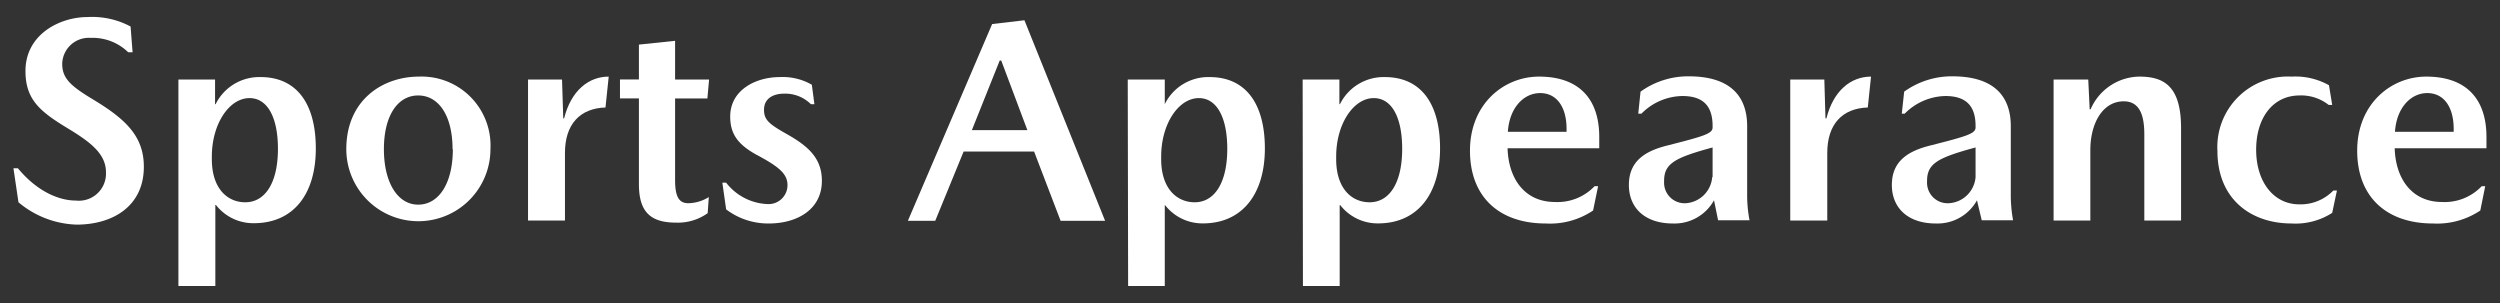 <svg height="32" viewBox="0 0 264 32" width="264" xmlns="http://www.w3.org/2000/svg"><rect x="0" y="0" width="264" height="32" fill="#333333" stroke="none"/><g fill="#fff"><path d="m9.57 4a2.81 2.81 0 0 0 -3 2.73c0 1.52.84 2.32 3.22 3.75 3.45 2.08 5.4 3.88 5.4 7.13 0 4.22-3.35 6.11-7.1 6.11a10 10 0 0 1 -6.14-2.36l-.53-3.59h.47c2 2.41 4.28 3.41 6.14 3.41a2.86 2.86 0 0 0 3.16-3c0-2-1.77-3.26-4.12-4.68-2.86-1.74-4.38-3-4.38-6 0-3.9 3.66-5.7 6.55-5.7a8.62 8.62 0 0 1 4.55 1l.21 2.72h-.46a5.38 5.38 0 0 0 -3.97-1.52z"/><path d="m18.84 8.4h3.87v2.6h.06a5.14 5.14 0 0 1 4.75-2.86c3.75 0 5.83 2.73 5.83 7.54s-2.35 7.89-6.55 7.89a5 5 0 0 1 -4-1.93h-.06v8.56h-3.9zm3.53 8.13v.28c0 3.1 1.64 4.55 3.53 4.55 2.11 0 3.45-2.07 3.45-5.64 0-3.35-1.12-5.36-3-5.36-2.15 0-3.98 2.73-3.98 6.17z"/><path d="m51.79 15.75a7.61 7.61 0 1 1 -15.22 0c0-5.24 3.9-7.66 7.66-7.66a7.28 7.28 0 0 1 7.56 7.66zm-4 0c0-3.53-1.46-5.67-3.63-5.67s-3.62 2.14-3.62 5.67 1.45 5.86 3.62 5.86 3.66-2.23 3.66-5.86z"/><path d="m59.48 12.5h.09c.74-2.95 2.6-4.41 4.71-4.41l-.34 3.26c-2.7.09-4.28 1.77-4.28 4.8v7.14h-3.9v-14.89h3.59z"/><path d="m72.68 21.46a4.2 4.2 0 0 0 2.17-.65l-.12 1.7a5.4 5.4 0 0 1 -3.32 1c-2.67 0-3.94-1.08-3.94-4.06v-9.06h-2v-2h2v-3.68l3.82-.4v4.09h3.59l-.18 2h-3.41v8.6c0 1.59.31 2.46 1.39 2.46z"/><path d="m82.79 9.89c-1 0-2.11.41-2.11 1.71 0 1.08.56 1.52 2.48 2.6 2.29 1.3 3.63 2.58 3.63 4.9 0 3-2.58 4.5-5.61 4.5a7.32 7.32 0 0 1 -4.5-1.49l-.4-2.82h.4a5.81 5.81 0 0 0 4.37 2.26 2 2 0 0 0 2.11-2c0-1.24-1-2-3.35-3.25-2-1.12-2.7-2.26-2.7-4 0-2.76 2.64-4.16 5.24-4.16a6.16 6.16 0 0 1 3.38.81l.27 2.05h-.37a3.85 3.85 0 0 0 -2.84-1.11z"/><path d="m101.76 16-3 7.32h-2.89l8.9-20.78 3.41-.4 8.52 21.18h-4.7l-2.8-7.32zm6.73-2.26-2.76-7.35h-.16l-2.94 7.35z"/><path d="m119.09 8.4h3.91v2.6a5.12 5.12 0 0 1 4.74-2.86c3.75 0 5.83 2.73 5.83 7.54s-2.39 7.91-6.54 7.91a5 5 0 0 1 -4-1.93h-.03v8.54h-3.87zm3.53 8.13v.28c0 3.1 1.65 4.55 3.54 4.55 2.1 0 3.44-2.07 3.44-5.64 0-3.35-1.12-5.36-3-5.36-2.15 0-3.98 2.73-3.98 6.17z"/><path d="m137.56 8.4h3.88v2.6h.06a5.14 5.14 0 0 1 4.74-2.86c3.76 0 5.83 2.73 5.83 7.54s-2.38 7.91-6.54 7.91a5 5 0 0 1 -4-1.93h-.06v8.54h-3.88zm3.54 8.13v.28c0 3.1 1.64 4.55 3.53 4.55 2.11 0 3.44-2.07 3.44-5.64 0-3.35-1.11-5.36-3-5.36-2.14 0-3.97 2.73-3.97 6.17z"/><path d="m159.2 15.66c.09 3.16 1.77 5.67 5 5.67a5.39 5.39 0 0 0 4.19-1.67h.37l-.53 2.57a8.14 8.14 0 0 1 -5 1.37c-4.87 0-8-2.76-8-7.69s3.57-7.82 7.29-7.82c4.37 0 6.36 2.51 6.36 6.36v1.21zm3.44-5.83c-1.76 0-3.25 1.58-3.41 4.09h6.2v-.31c0-2.29-1.02-3.78-2.79-3.78z"/><path d="m181 21.15a4.76 4.76 0 0 1 -4.34 2.45c-3 0-4.65-1.68-4.65-4.07 0-2.57 1.8-3.59 4-4.15 3.94-1 4.84-1.27 4.84-1.92v-.16c0-2.29-1.18-3.16-3.2-3.16a6.19 6.19 0 0 0 -4.31 1.86h-.34l.24-2.32a8.6 8.6 0 0 1 5.09-1.62c4.37 0 6.17 2.08 6.17 5.27v7.11a14.15 14.15 0 0 0 .25 2.82h-3.32zm-.15-2.45v-3.13c-3.94 1.08-5.15 1.67-5.12 3.59a2.17 2.17 0 0 0 2.3 2.3 3 3 0 0 0 2.78-2.76z"/><path d="m192.77 12.5h.1c.74-2.95 2.6-4.41 4.71-4.41l-.34 3.26c-2.7.09-4.28 1.77-4.28 4.8v7.14h-3.91v-14.89h3.6z"/><path d="m208.77 21.15a4.76 4.76 0 0 1 -4.34 2.45c-3 0-4.65-1.68-4.65-4.07 0-2.57 1.8-3.59 4-4.15 3.94-1 4.84-1.27 4.84-1.92v-.16c0-2.29-1.18-3.16-3.2-3.16a6.21 6.21 0 0 0 -4.28 1.86h-.31l.25-2.32a8.6 8.6 0 0 1 5.09-1.62c4.37 0 6.17 2.08 6.17 5.27v7.11a14.92 14.92 0 0 0 .24 2.82h-3.31zm-.15-2.45v-3.13c-3.94 1.08-5.15 1.67-5.12 3.59a2.17 2.17 0 0 0 2.29 2.3 3 3 0 0 0 2.83-2.76z"/><path d="m226.44 14.2c0-1.86-.4-3.5-2.17-3.5-2.23 0-3.53 2.32-3.53 5.15v7.44h-3.88v-14.89h3.66l.15 3.14h.1a5.69 5.69 0 0 1 5.11-3.45c2.51 0 4.44.87 4.44 5.43v9.77h-3.88z"/><path d="m245.94 9 .34 2.08h-.37a4.69 4.69 0 0 0 -3.07-1c-2.79 0-4.59 2.32-4.59 5.73s1.86 5.77 4.56 5.77a4.82 4.82 0 0 0 3.59-1.46h.38l-.5 2.36a7.15 7.15 0 0 1 -4.28 1.12c-4.31 0-7.84-2.58-7.84-7.66a7.45 7.45 0 0 1 7.84-7.85 7.24 7.24 0 0 1 3.94.91z"/><path d="m252.88 15.66c.09 3.16 1.77 5.67 5 5.67a5.39 5.39 0 0 0 4.19-1.67h.37l-.52 2.57a8.2 8.2 0 0 1 -5 1.37c-4.86 0-8-2.76-8-7.69s3.57-7.82 7.29-7.82c4.37 0 6.36 2.51 6.36 6.36v1.21zm3.44-5.83c-1.76 0-3.25 1.58-3.41 4.09h6.2v-.31c0-2.29-1.02-3.78-2.79-3.78z"/></g></svg>